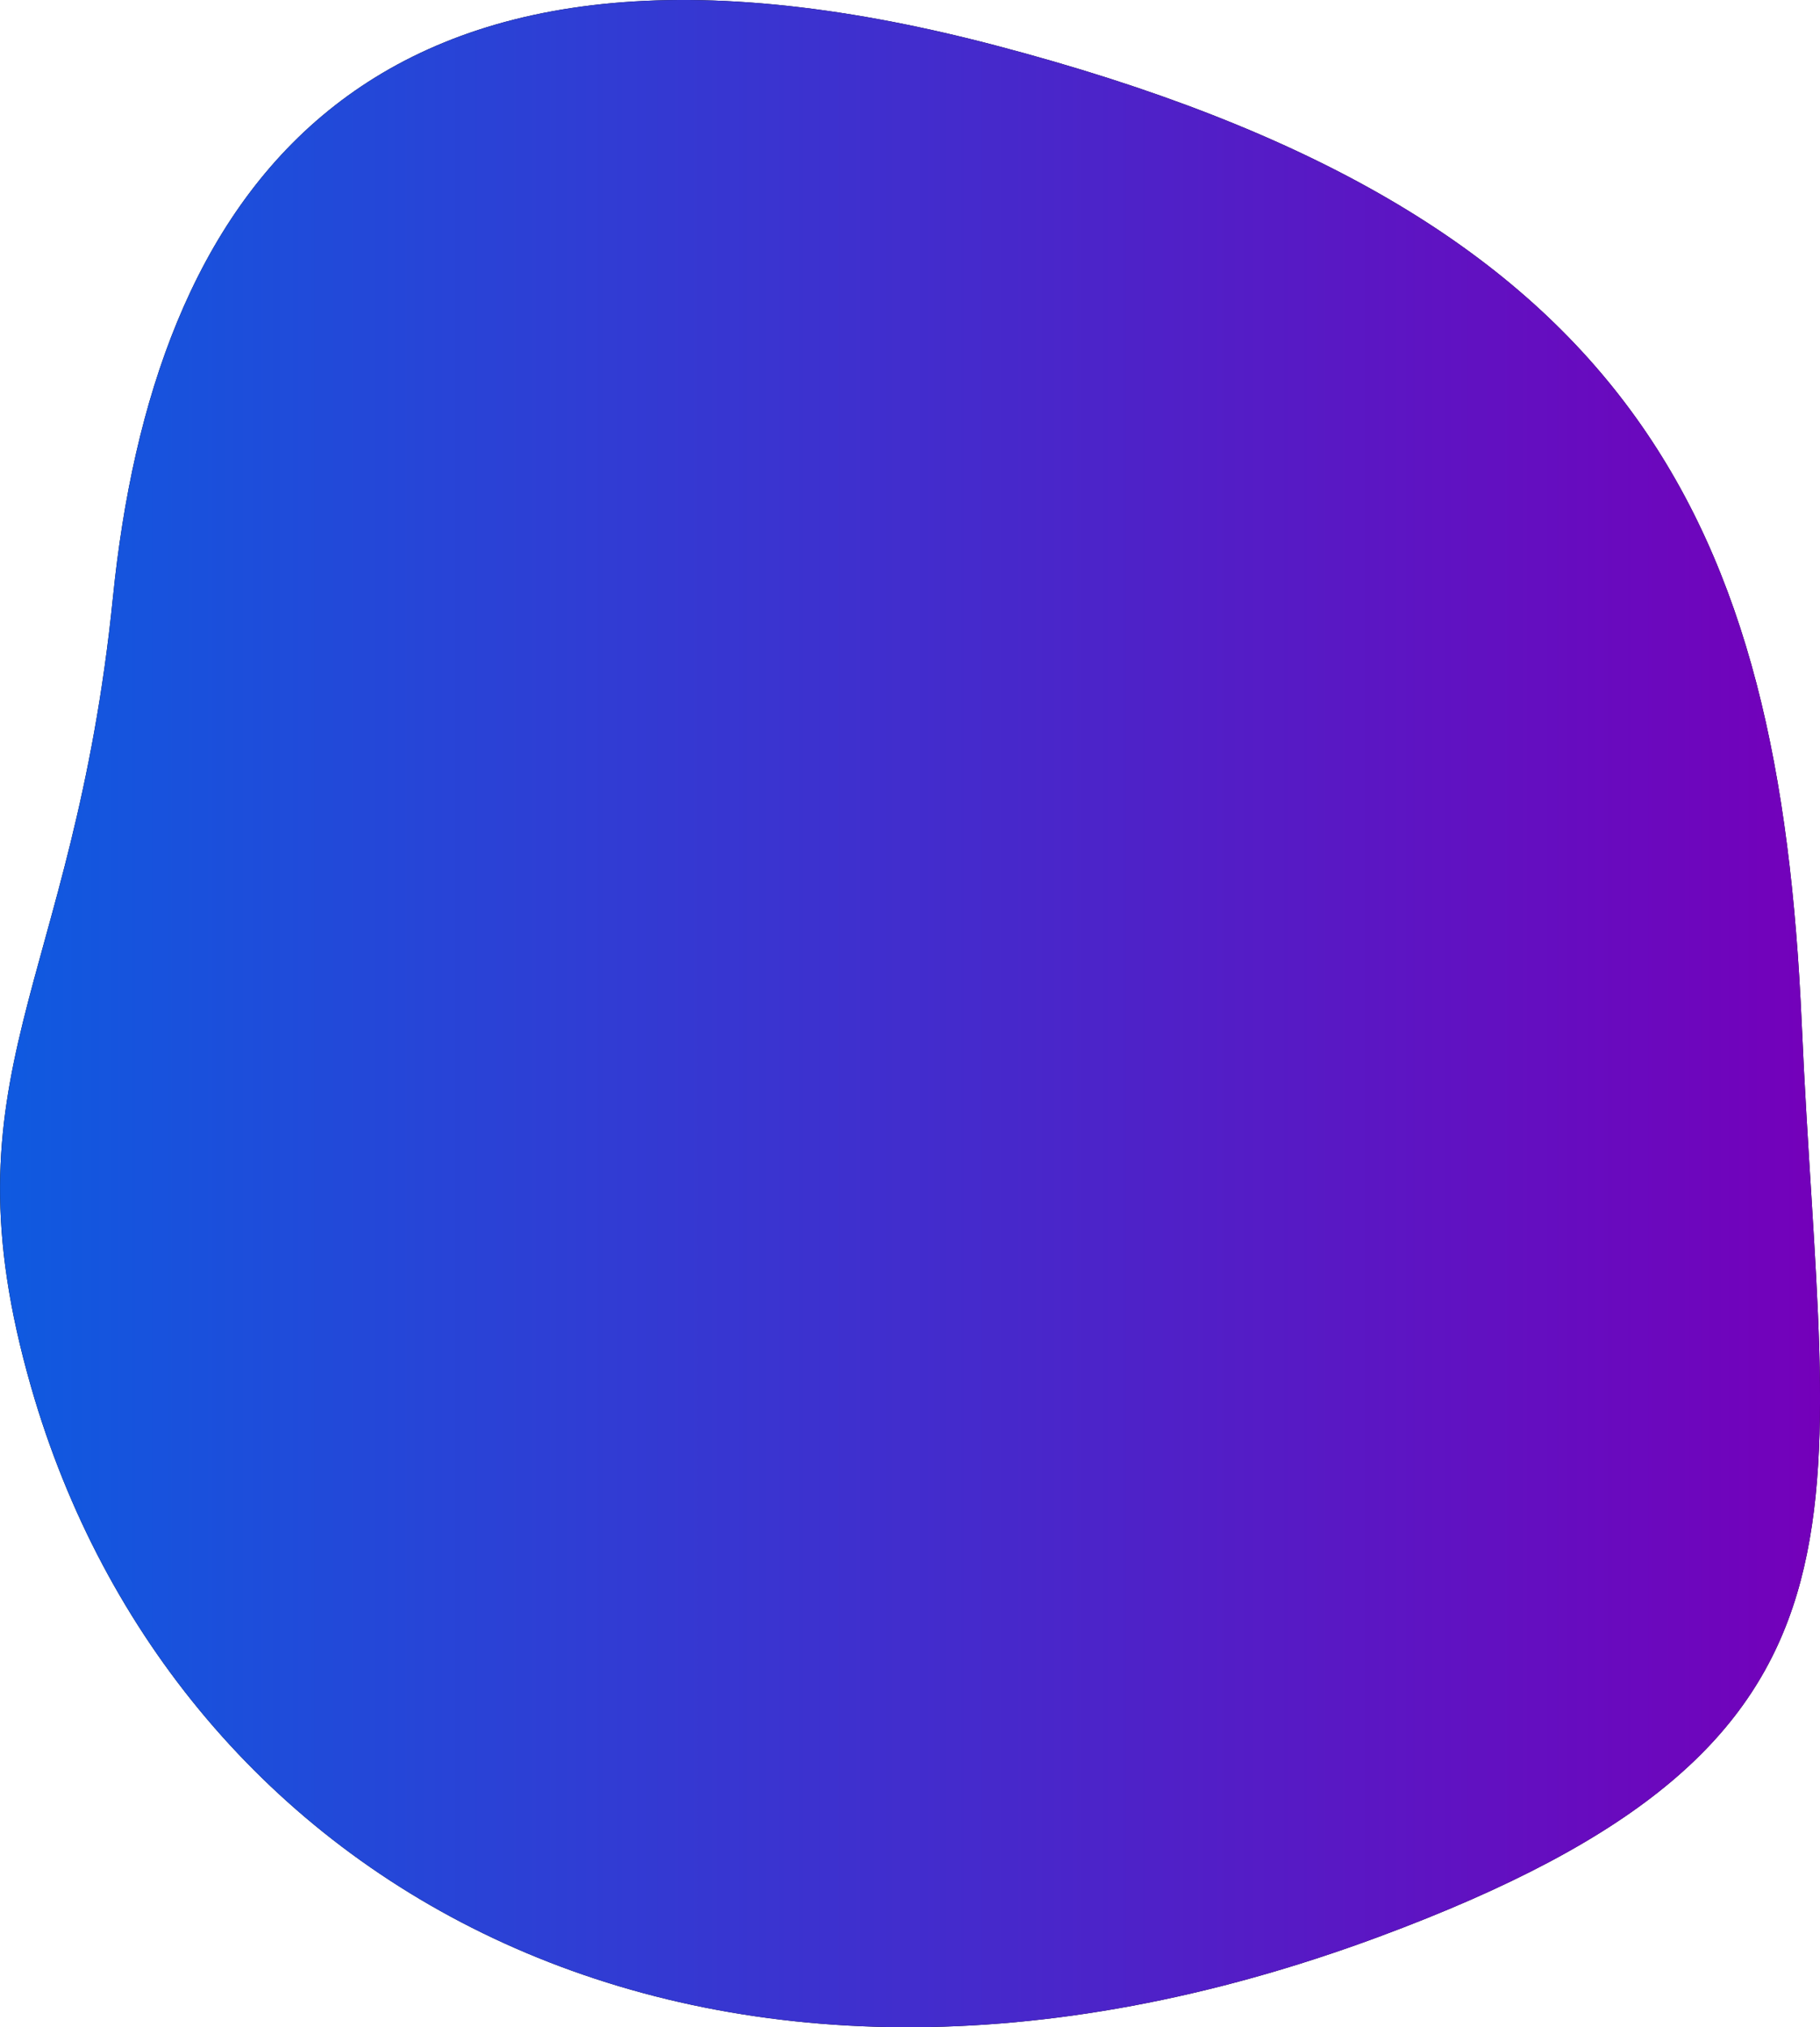 <svg xmlns="http://www.w3.org/2000/svg" xmlns:xlink="http://www.w3.org/1999/xlink" width="609" height="678" viewBox="0 0 609 678"><defs><path id="23uqa" d="M578.86 8241.12c214.48 56.23 262.68 160.02 270.03 327.32 7.34 167.3 35.44 239.71-141.51 305.33-226.98 84.17-403-17.08-450.93-183.72-30.41-105.74 14.03-132.64 27.34-264.26 13.3-131.62 80.59-240.9 295.07-184.67z"/><linearGradient id="23uqb" x1="246.02" x2="855.02" y1="8565.01" y2="8565" gradientUnits="userSpaceOnUse"><stop offset="0" stop-color="#0f5ae0"/><stop offset="1" stop-color="#7400ba"/></linearGradient></defs><g><g transform="translate(-246 -8226)"><use xlink:href="#23uqa"/><use fill="url(#23uqb)" xlink:href="#23uqa"/></g></g></svg>